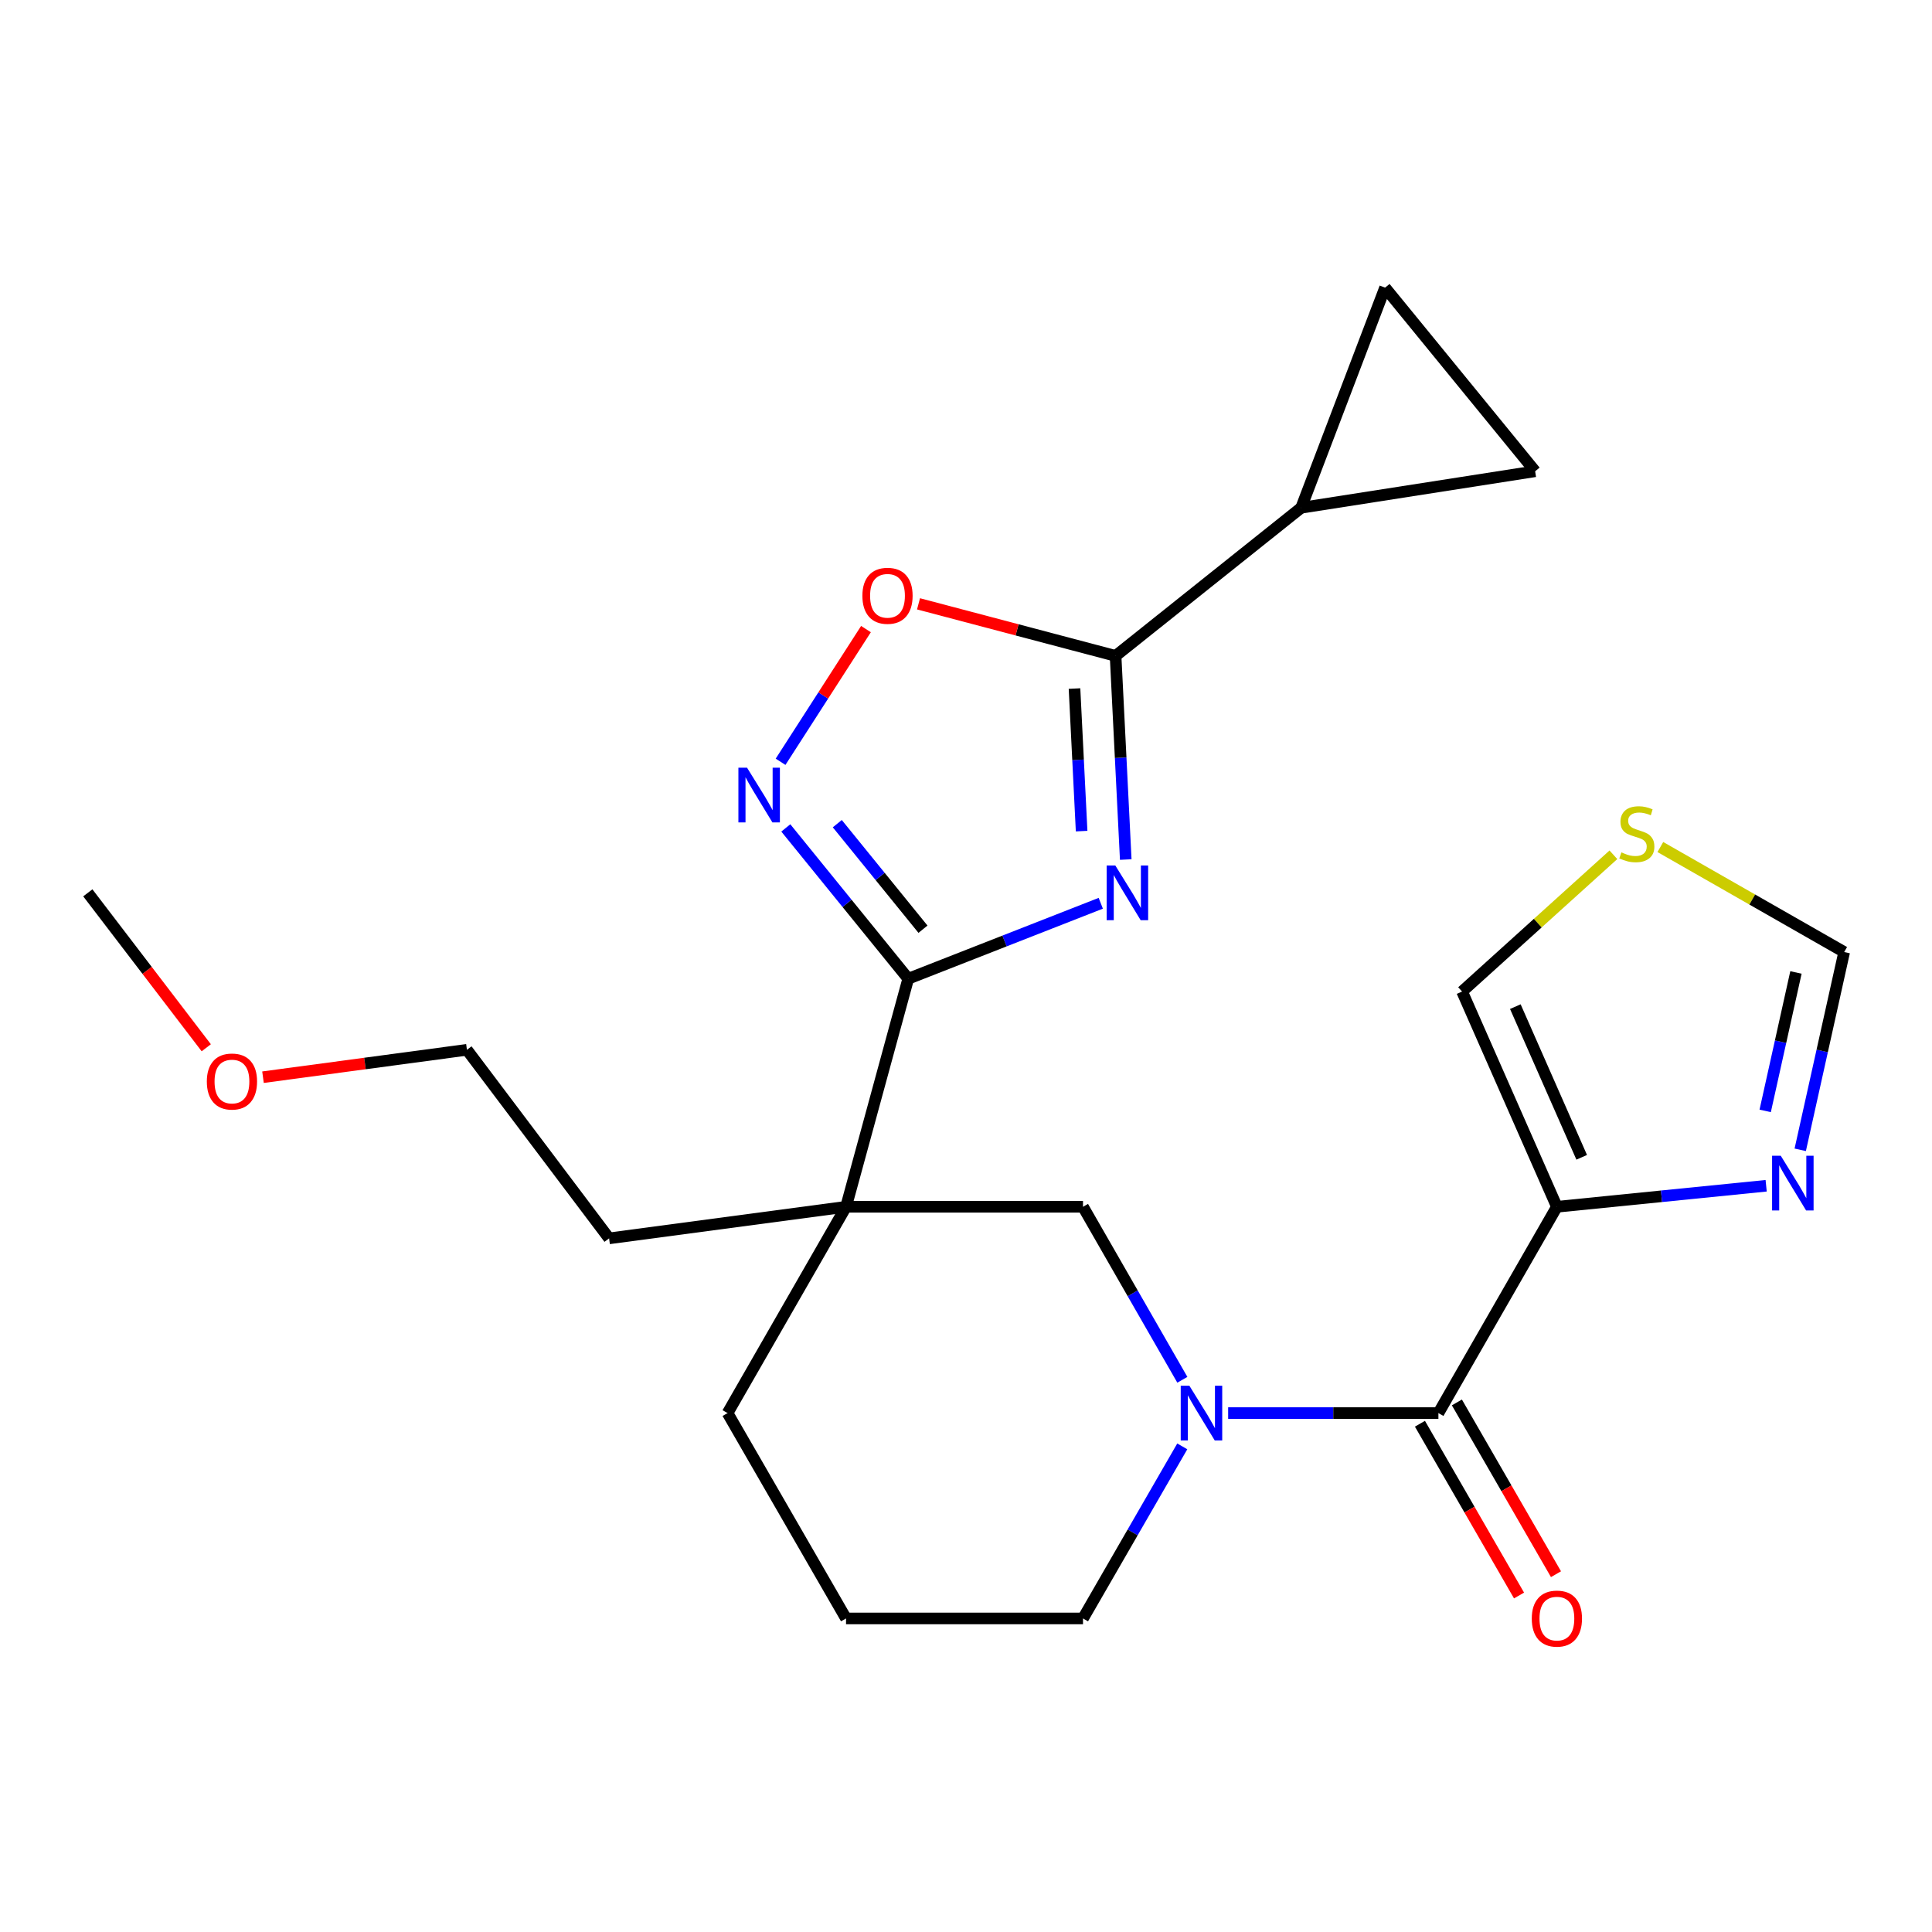 <?xml version='1.0' encoding='iso-8859-1'?>
<svg version='1.1' baseProfile='full'
              xmlns='http://www.w3.org/2000/svg'
                      xmlns:rdkit='http://www.rdkit.org/xml'
                      xmlns:xlink='http://www.w3.org/1999/xlink'
                  xml:space='preserve'
width='1000px' height='1000px' viewBox='0 0 1000 1000'>
<!-- END OF HEADER -->
<rect style='opacity:1.0;fill:#FFFFFF;stroke:none' width='1000' height='1000' x='0' y='0'> </rect>
<path class='bond-0' d='M 569.757,467.53 L 519.929,487.058' style='fill:none;fill-rule:evenodd;stroke:#0000FF;stroke-width:6px;stroke-linecap:butt;stroke-linejoin:miter;stroke-opacity:1' />
<path class='bond-0' d='M 519.929,487.058 L 470.1,506.585' style='fill:none;fill-rule:evenodd;stroke:#000000;stroke-width:6px;stroke-linecap:butt;stroke-linejoin:miter;stroke-opacity:1' />
<path class='bond-1' d='M 582.683,444.898 L 580.053,392.192' style='fill:none;fill-rule:evenodd;stroke:#0000FF;stroke-width:6px;stroke-linecap:butt;stroke-linejoin:miter;stroke-opacity:1' />
<path class='bond-1' d='M 580.053,392.192 L 577.423,339.486' style='fill:none;fill-rule:evenodd;stroke:#000000;stroke-width:6px;stroke-linecap:butt;stroke-linejoin:miter;stroke-opacity:1' />
<path class='bond-1' d='M 559.846,430.186 L 558.005,393.292' style='fill:none;fill-rule:evenodd;stroke:#0000FF;stroke-width:6px;stroke-linecap:butt;stroke-linejoin:miter;stroke-opacity:1' />
<path class='bond-1' d='M 558.005,393.292 L 556.164,356.398' style='fill:none;fill-rule:evenodd;stroke:#000000;stroke-width:6px;stroke-linecap:butt;stroke-linejoin:miter;stroke-opacity:1' />
<path class='bond-2' d='M 470.1,506.585 L 437.907,624.627' style='fill:none;fill-rule:evenodd;stroke:#000000;stroke-width:6px;stroke-linecap:butt;stroke-linejoin:miter;stroke-opacity:1' />
<path class='bond-5' d='M 470.1,506.585 L 438.418,467.556' style='fill:none;fill-rule:evenodd;stroke:#000000;stroke-width:6px;stroke-linecap:butt;stroke-linejoin:miter;stroke-opacity:1' />
<path class='bond-5' d='M 438.418,467.556 L 406.735,428.527' style='fill:none;fill-rule:evenodd;stroke:#0000FF;stroke-width:6px;stroke-linecap:butt;stroke-linejoin:miter;stroke-opacity:1' />
<path class='bond-5' d='M 477.735,480.963 L 455.557,453.643' style='fill:none;fill-rule:evenodd;stroke:#000000;stroke-width:6px;stroke-linecap:butt;stroke-linejoin:miter;stroke-opacity:1' />
<path class='bond-5' d='M 455.557,453.643 L 433.379,426.323' style='fill:none;fill-rule:evenodd;stroke:#0000FF;stroke-width:6px;stroke-linecap:butt;stroke-linejoin:miter;stroke-opacity:1' />
<path class='bond-7' d='M 577.423,339.486 L 526.423,326.013' style='fill:none;fill-rule:evenodd;stroke:#000000;stroke-width:6px;stroke-linecap:butt;stroke-linejoin:miter;stroke-opacity:1' />
<path class='bond-7' d='M 526.423,326.013 L 475.422,312.54' style='fill:none;fill-rule:evenodd;stroke:#FF0000;stroke-width:6px;stroke-linecap:butt;stroke-linejoin:miter;stroke-opacity:1' />
<path class='bond-9' d='M 577.423,339.486 L 673.476,262.823' style='fill:none;fill-rule:evenodd;stroke:#000000;stroke-width:6px;stroke-linecap:butt;stroke-linejoin:miter;stroke-opacity:1' />
<path class='bond-10' d='M 437.907,624.627 L 560.56,624.627' style='fill:none;fill-rule:evenodd;stroke:#000000;stroke-width:6px;stroke-linecap:butt;stroke-linejoin:miter;stroke-opacity:1' />
<path class='bond-18' d='M 437.907,624.627 L 376.586,731.411' style='fill:none;fill-rule:evenodd;stroke:#000000;stroke-width:6px;stroke-linecap:butt;stroke-linejoin:miter;stroke-opacity:1' />
<path class='bond-19' d='M 437.907,624.627 L 315.265,640.976' style='fill:none;fill-rule:evenodd;stroke:#000000;stroke-width:6px;stroke-linecap:butt;stroke-linejoin:miter;stroke-opacity:1' />
<path class='bond-3' d='M 805.843,624.627 L 744.522,731.411' style='fill:none;fill-rule:evenodd;stroke:#000000;stroke-width:6px;stroke-linecap:butt;stroke-linejoin:miter;stroke-opacity:1' />
<path class='bond-8' d='M 805.843,624.627 L 860.002,619.189' style='fill:none;fill-rule:evenodd;stroke:#000000;stroke-width:6px;stroke-linecap:butt;stroke-linejoin:miter;stroke-opacity:1' />
<path class='bond-8' d='M 860.002,619.189 L 914.161,613.75' style='fill:none;fill-rule:evenodd;stroke:#0000FF;stroke-width:6px;stroke-linecap:butt;stroke-linejoin:miter;stroke-opacity:1' />
<path class='bond-15' d='M 805.843,624.627 L 756.774,513.22' style='fill:none;fill-rule:evenodd;stroke:#000000;stroke-width:6px;stroke-linecap:butt;stroke-linejoin:miter;stroke-opacity:1' />
<path class='bond-15' d='M 818.685,599.018 L 784.337,521.033' style='fill:none;fill-rule:evenodd;stroke:#000000;stroke-width:6px;stroke-linecap:butt;stroke-linejoin:miter;stroke-opacity:1' />
<path class='bond-4' d='M 611.982,714.173 L 586.271,669.4' style='fill:none;fill-rule:evenodd;stroke:#0000FF;stroke-width:6px;stroke-linecap:butt;stroke-linejoin:miter;stroke-opacity:1' />
<path class='bond-4' d='M 586.271,669.4 L 560.56,624.627' style='fill:none;fill-rule:evenodd;stroke:#000000;stroke-width:6px;stroke-linecap:butt;stroke-linejoin:miter;stroke-opacity:1' />
<path class='bond-6' d='M 635.687,731.411 L 690.105,731.411' style='fill:none;fill-rule:evenodd;stroke:#0000FF;stroke-width:6px;stroke-linecap:butt;stroke-linejoin:miter;stroke-opacity:1' />
<path class='bond-6' d='M 690.105,731.411 L 744.522,731.411' style='fill:none;fill-rule:evenodd;stroke:#000000;stroke-width:6px;stroke-linecap:butt;stroke-linejoin:miter;stroke-opacity:1' />
<path class='bond-26' d='M 611.942,748.639 L 586.251,793.172' style='fill:none;fill-rule:evenodd;stroke:#0000FF;stroke-width:6px;stroke-linecap:butt;stroke-linejoin:miter;stroke-opacity:1' />
<path class='bond-26' d='M 586.251,793.172 L 560.56,837.704' style='fill:none;fill-rule:evenodd;stroke:#000000;stroke-width:6px;stroke-linecap:butt;stroke-linejoin:miter;stroke-opacity:1' />
<path class='bond-24' d='M 404.022,394.297 L 426.123,359.956' style='fill:none;fill-rule:evenodd;stroke:#0000FF;stroke-width:6px;stroke-linecap:butt;stroke-linejoin:miter;stroke-opacity:1' />
<path class='bond-24' d='M 426.123,359.956 L 448.224,325.615' style='fill:none;fill-rule:evenodd;stroke:#FF0000;stroke-width:6px;stroke-linecap:butt;stroke-linejoin:miter;stroke-opacity:1' />
<path class='bond-16' d='M 734.961,736.927 L 760.606,781.38' style='fill:none;fill-rule:evenodd;stroke:#000000;stroke-width:6px;stroke-linecap:butt;stroke-linejoin:miter;stroke-opacity:1' />
<path class='bond-16' d='M 760.606,781.38 L 786.251,825.832' style='fill:none;fill-rule:evenodd;stroke:#FF0000;stroke-width:6px;stroke-linecap:butt;stroke-linejoin:miter;stroke-opacity:1' />
<path class='bond-16' d='M 754.083,725.896 L 779.728,770.348' style='fill:none;fill-rule:evenodd;stroke:#000000;stroke-width:6px;stroke-linecap:butt;stroke-linejoin:miter;stroke-opacity:1' />
<path class='bond-16' d='M 779.728,770.348 L 805.373,814.801' style='fill:none;fill-rule:evenodd;stroke:#FF0000;stroke-width:6px;stroke-linecap:butt;stroke-linejoin:miter;stroke-opacity:1' />
<path class='bond-14' d='M 931.797,595.141 L 943.171,543.958' style='fill:none;fill-rule:evenodd;stroke:#0000FF;stroke-width:6px;stroke-linecap:butt;stroke-linejoin:miter;stroke-opacity:1' />
<path class='bond-14' d='M 943.171,543.958 L 954.545,492.776' style='fill:none;fill-rule:evenodd;stroke:#000000;stroke-width:6px;stroke-linecap:butt;stroke-linejoin:miter;stroke-opacity:1' />
<path class='bond-14' d='M 913.659,574.997 L 921.621,539.169' style='fill:none;fill-rule:evenodd;stroke:#0000FF;stroke-width:6px;stroke-linecap:butt;stroke-linejoin:miter;stroke-opacity:1' />
<path class='bond-14' d='M 921.621,539.169 L 929.583,503.341' style='fill:none;fill-rule:evenodd;stroke:#000000;stroke-width:6px;stroke-linecap:butt;stroke-linejoin:miter;stroke-opacity:1' />
<path class='bond-11' d='M 673.476,262.823 L 716.916,148.877' style='fill:none;fill-rule:evenodd;stroke:#000000;stroke-width:6px;stroke-linecap:butt;stroke-linejoin:miter;stroke-opacity:1' />
<path class='bond-12' d='M 673.476,262.823 L 794.584,243.924' style='fill:none;fill-rule:evenodd;stroke:#000000;stroke-width:6px;stroke-linecap:butt;stroke-linejoin:miter;stroke-opacity:1' />
<path class='bond-25' d='M 716.916,148.877 L 794.584,243.924' style='fill:none;fill-rule:evenodd;stroke:#000000;stroke-width:6px;stroke-linecap:butt;stroke-linejoin:miter;stroke-opacity:1' />
<path class='bond-13' d='M 835.094,442.429 L 795.934,477.825' style='fill:none;fill-rule:evenodd;stroke:#CCCC00;stroke-width:6px;stroke-linecap:butt;stroke-linejoin:miter;stroke-opacity:1' />
<path class='bond-13' d='M 795.934,477.825 L 756.774,513.22' style='fill:none;fill-rule:evenodd;stroke:#000000;stroke-width:6px;stroke-linecap:butt;stroke-linejoin:miter;stroke-opacity:1' />
<path class='bond-27' d='M 859.392,438.42 L 906.969,465.598' style='fill:none;fill-rule:evenodd;stroke:#CCCC00;stroke-width:6px;stroke-linecap:butt;stroke-linejoin:miter;stroke-opacity:1' />
<path class='bond-27' d='M 906.969,465.598 L 954.545,492.776' style='fill:none;fill-rule:evenodd;stroke:#000000;stroke-width:6px;stroke-linecap:butt;stroke-linejoin:miter;stroke-opacity:1' />
<path class='bond-17' d='M 560.56,837.704 L 437.907,837.704' style='fill:none;fill-rule:evenodd;stroke:#000000;stroke-width:6px;stroke-linecap:butt;stroke-linejoin:miter;stroke-opacity:1' />
<path class='bond-20' d='M 376.586,731.411 L 437.907,837.704' style='fill:none;fill-rule:evenodd;stroke:#000000;stroke-width:6px;stroke-linecap:butt;stroke-linejoin:miter;stroke-opacity:1' />
<path class='bond-22' d='M 315.265,640.976 L 241.681,543.378' style='fill:none;fill-rule:evenodd;stroke:#000000;stroke-width:6px;stroke-linecap:butt;stroke-linejoin:miter;stroke-opacity:1' />
<path class='bond-21' d='M 136.125,557.555 L 188.903,550.466' style='fill:none;fill-rule:evenodd;stroke:#FF0000;stroke-width:6px;stroke-linecap:butt;stroke-linejoin:miter;stroke-opacity:1' />
<path class='bond-21' d='M 188.903,550.466 L 241.681,543.378' style='fill:none;fill-rule:evenodd;stroke:#000000;stroke-width:6px;stroke-linecap:butt;stroke-linejoin:miter;stroke-opacity:1' />
<path class='bond-23' d='M 106.762,542.323 L 76.108,502.225' style='fill:none;fill-rule:evenodd;stroke:#FF0000;stroke-width:6px;stroke-linecap:butt;stroke-linejoin:miter;stroke-opacity:1' />
<path class='bond-23' d='M 76.108,502.225 L 45.455,462.128' style='fill:none;fill-rule:evenodd;stroke:#000000;stroke-width:6px;stroke-linecap:butt;stroke-linejoin:miter;stroke-opacity:1' />
<path  class='atom-0' d='M 577.283 447.968
L 586.563 462.968
Q 587.483 464.448, 588.963 467.128
Q 590.443 469.808, 590.523 469.968
L 590.523 447.968
L 594.283 447.968
L 594.283 476.288
L 590.403 476.288
L 580.443 459.888
Q 579.283 457.968, 578.043 455.768
Q 576.843 453.568, 576.483 452.888
L 576.483 476.288
L 572.803 476.288
L 572.803 447.968
L 577.283 447.968
' fill='#0000FF'/>
<path  class='atom-5' d='M 615.621 717.251
L 624.901 732.251
Q 625.821 733.731, 627.301 736.411
Q 628.781 739.091, 628.861 739.251
L 628.861 717.251
L 632.621 717.251
L 632.621 745.571
L 628.741 745.571
L 618.781 729.171
Q 617.621 727.251, 616.381 725.051
Q 615.181 722.851, 614.821 722.171
L 614.821 745.571
L 611.141 745.571
L 611.141 717.251
L 615.621 717.251
' fill='#0000FF'/>
<path  class='atom-6' d='M 386.674 397.366
L 395.954 412.366
Q 396.874 413.846, 398.354 416.526
Q 399.834 419.206, 399.914 419.366
L 399.914 397.366
L 403.674 397.366
L 403.674 425.686
L 399.794 425.686
L 389.834 409.286
Q 388.674 407.366, 387.434 405.166
Q 386.234 402.966, 385.874 402.286
L 385.874 425.686
L 382.194 425.686
L 382.194 397.366
L 386.674 397.366
' fill='#0000FF'/>
<path  class='atom-8' d='M 446.369 308.379
Q 446.369 301.579, 449.729 297.779
Q 453.089 293.979, 459.369 293.979
Q 465.649 293.979, 469.009 297.779
Q 472.369 301.579, 472.369 308.379
Q 472.369 315.259, 468.969 319.179
Q 465.569 323.059, 459.369 323.059
Q 453.129 323.059, 449.729 319.179
Q 446.369 315.299, 446.369 308.379
M 459.369 319.859
Q 463.689 319.859, 466.009 316.979
Q 468.369 314.059, 468.369 308.379
Q 468.369 302.819, 466.009 300.019
Q 463.689 297.179, 459.369 297.179
Q 455.049 297.179, 452.689 299.979
Q 450.369 302.779, 450.369 308.379
Q 450.369 314.099, 452.689 316.979
Q 455.049 319.859, 459.369 319.859
' fill='#FF0000'/>
<path  class='atom-9' d='M 921.709 598.203
L 930.989 613.203
Q 931.909 614.683, 933.389 617.363
Q 934.869 620.043, 934.949 620.203
L 934.949 598.203
L 938.709 598.203
L 938.709 626.523
L 934.829 626.523
L 924.869 610.123
Q 923.709 608.203, 922.469 606.003
Q 921.269 603.803, 920.909 603.123
L 920.909 626.523
L 917.229 626.523
L 917.229 598.203
L 921.709 598.203
' fill='#0000FF'/>
<path  class='atom-14' d='M 839.222 441.187
Q 839.542 441.307, 840.862 441.867
Q 842.182 442.427, 843.622 442.787
Q 845.102 443.107, 846.542 443.107
Q 849.222 443.107, 850.782 441.827
Q 852.342 440.507, 852.342 438.227
Q 852.342 436.667, 851.542 435.707
Q 850.782 434.747, 849.582 434.227
Q 848.382 433.707, 846.382 433.107
Q 843.862 432.347, 842.342 431.627
Q 840.862 430.907, 839.782 429.387
Q 838.742 427.867, 838.742 425.307
Q 838.742 421.747, 841.142 419.547
Q 843.582 417.347, 848.382 417.347
Q 851.662 417.347, 855.382 418.907
L 854.462 421.987
Q 851.062 420.587, 848.502 420.587
Q 845.742 420.587, 844.222 421.747
Q 842.702 422.867, 842.742 424.827
Q 842.742 426.347, 843.502 427.267
Q 844.302 428.187, 845.422 428.707
Q 846.582 429.227, 848.502 429.827
Q 851.062 430.627, 852.582 431.427
Q 854.102 432.227, 855.182 433.867
Q 856.302 435.467, 856.302 438.227
Q 856.302 442.147, 853.662 444.267
Q 851.062 446.347, 846.702 446.347
Q 844.182 446.347, 842.262 445.787
Q 840.382 445.267, 838.142 444.347
L 839.222 441.187
' fill='#CCCC00'/>
<path  class='atom-17' d='M 792.843 837.784
Q 792.843 830.984, 796.203 827.184
Q 799.563 823.384, 805.843 823.384
Q 812.123 823.384, 815.483 827.184
Q 818.843 830.984, 818.843 837.784
Q 818.843 844.664, 815.443 848.584
Q 812.043 852.464, 805.843 852.464
Q 799.603 852.464, 796.203 848.584
Q 792.843 844.704, 792.843 837.784
M 805.843 849.264
Q 810.163 849.264, 812.483 846.384
Q 814.843 843.464, 814.843 837.784
Q 814.843 832.224, 812.483 829.424
Q 810.163 826.584, 805.843 826.584
Q 801.523 826.584, 799.163 829.384
Q 796.843 832.184, 796.843 837.784
Q 796.843 843.504, 799.163 846.384
Q 801.523 849.264, 805.843 849.264
' fill='#FF0000'/>
<path  class='atom-22' d='M 107.057 559.793
Q 107.057 552.993, 110.417 549.193
Q 113.777 545.393, 120.057 545.393
Q 126.337 545.393, 129.697 549.193
Q 133.057 552.993, 133.057 559.793
Q 133.057 566.673, 129.657 570.593
Q 126.257 574.473, 120.057 574.473
Q 113.817 574.473, 110.417 570.593
Q 107.057 566.713, 107.057 559.793
M 120.057 571.273
Q 124.377 571.273, 126.697 568.393
Q 129.057 565.473, 129.057 559.793
Q 129.057 554.233, 126.697 551.433
Q 124.377 548.593, 120.057 548.593
Q 115.737 548.593, 113.377 551.393
Q 111.057 554.193, 111.057 559.793
Q 111.057 565.513, 113.377 568.393
Q 115.737 571.273, 120.057 571.273
' fill='#FF0000'/>
</svg>

